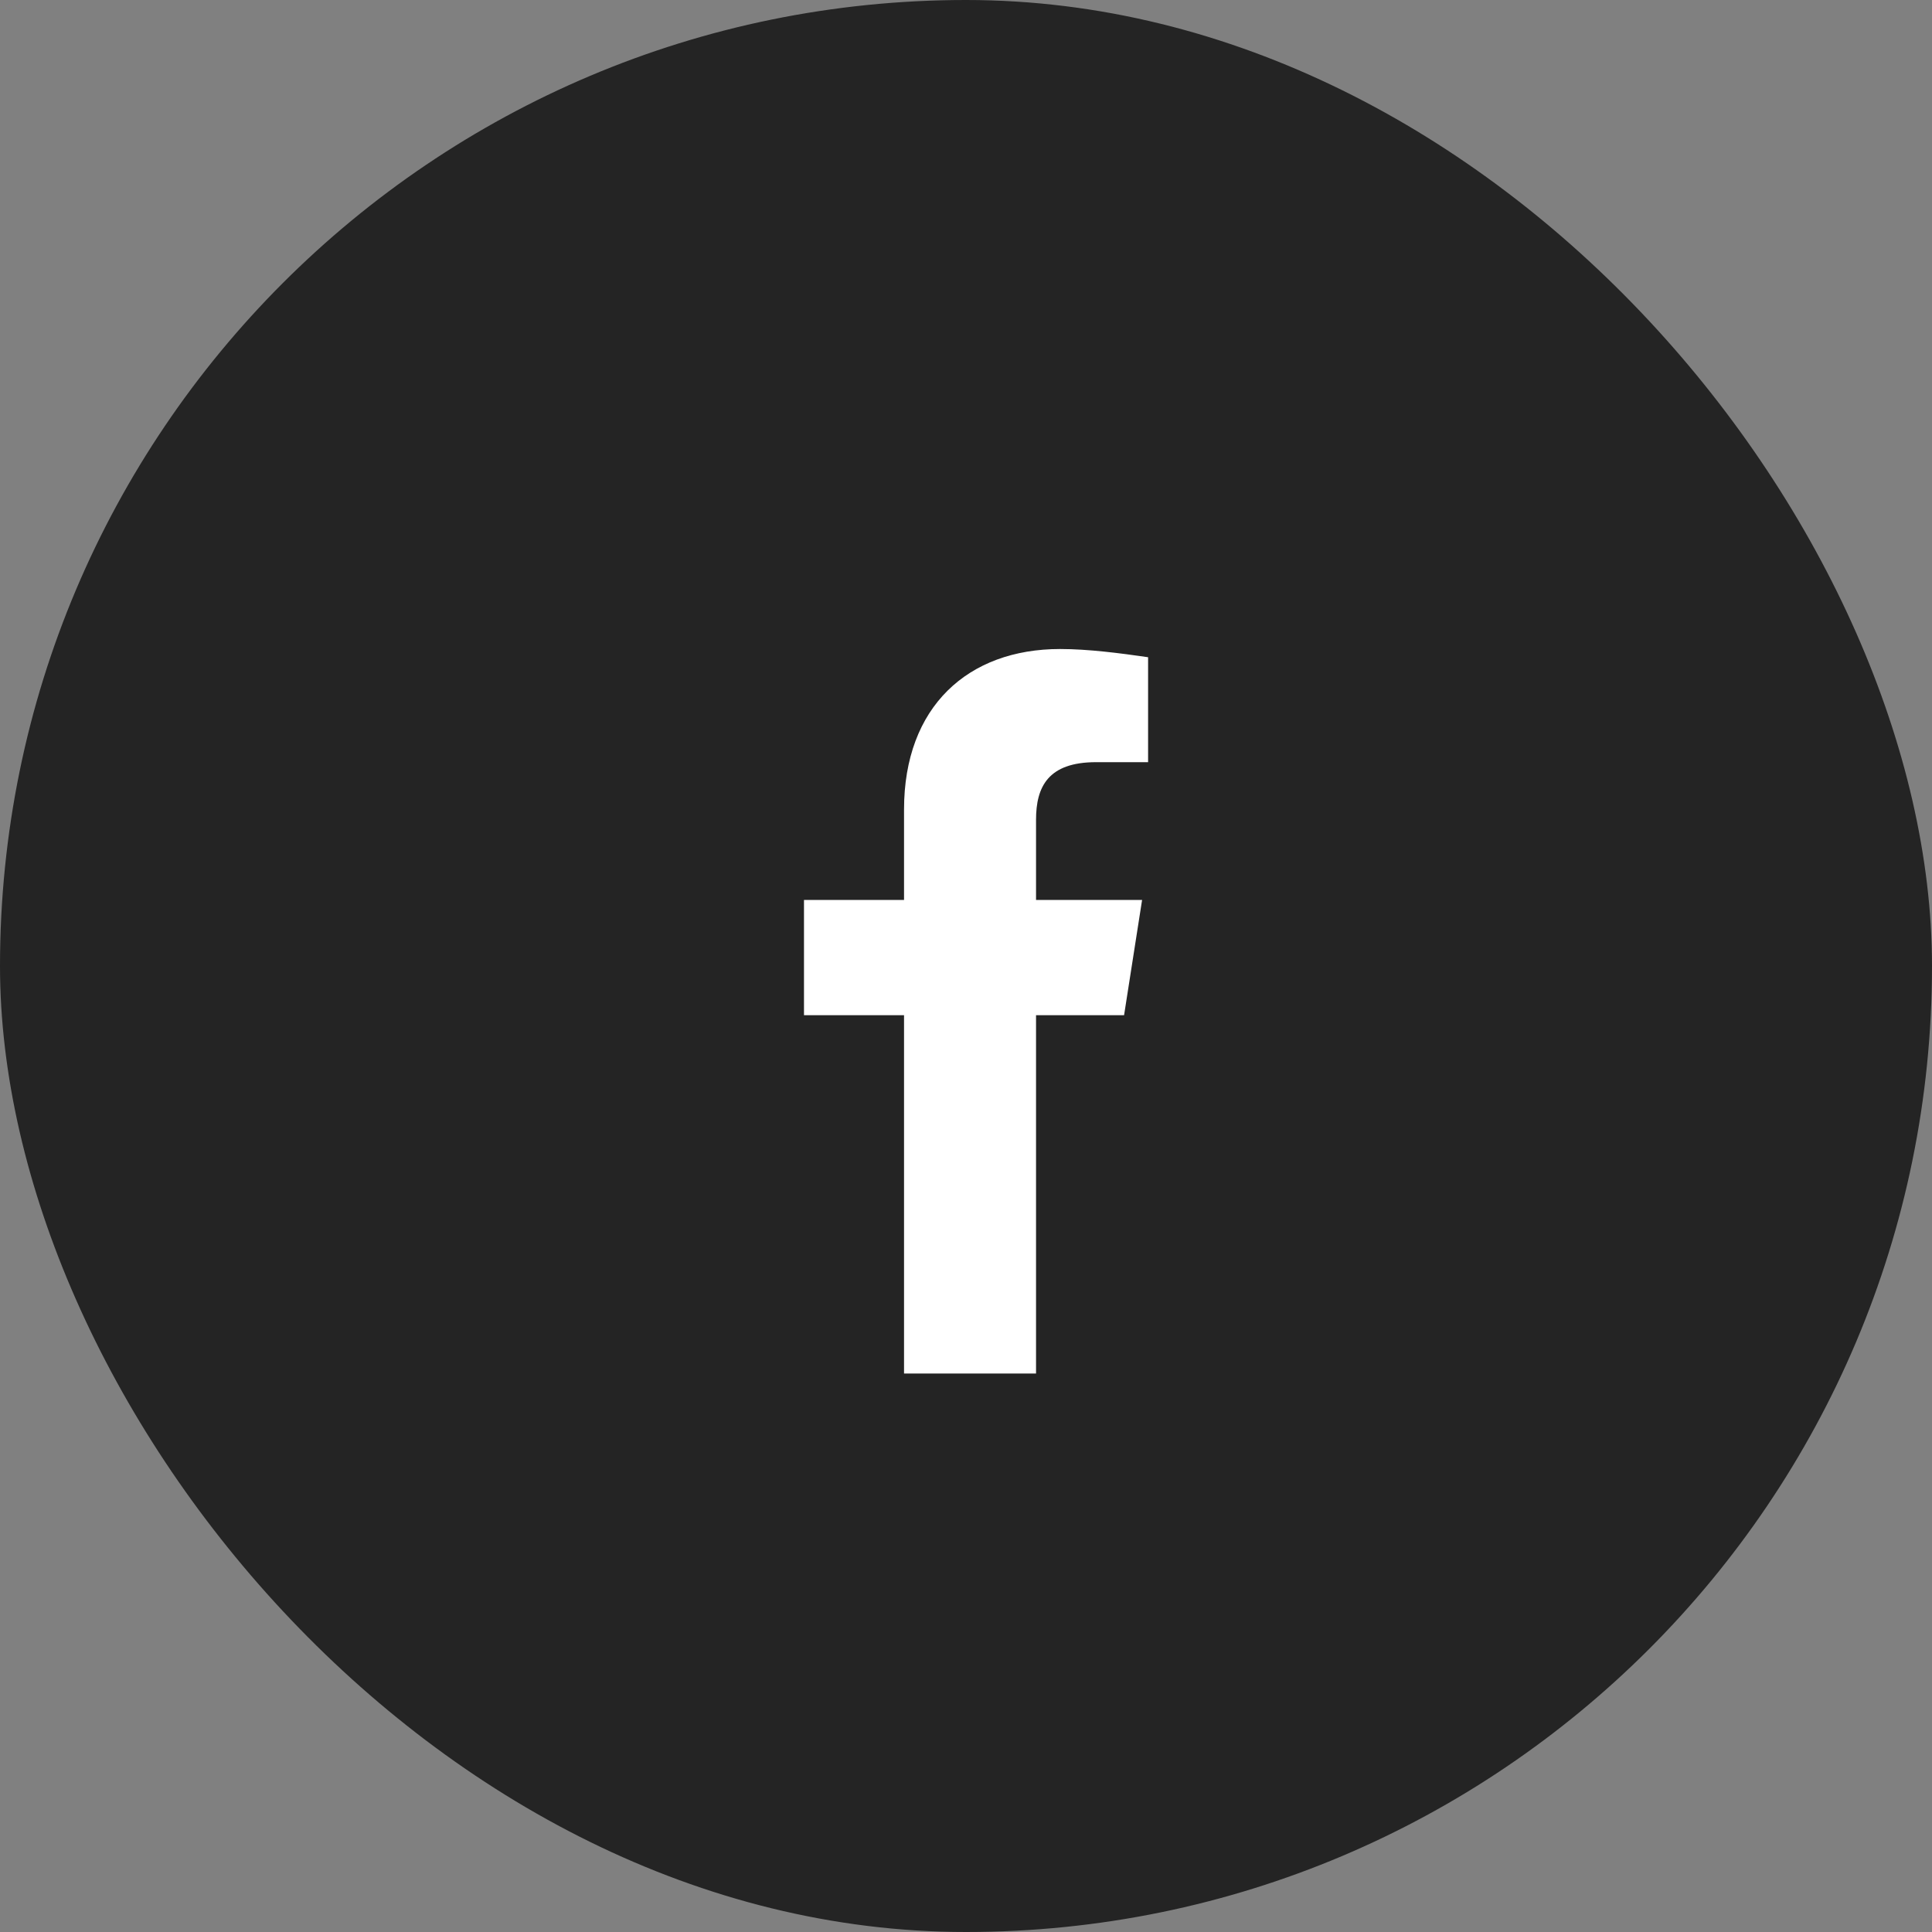 <svg width="28" height="28" viewBox="0 0 28 28" fill="none" xmlns="http://www.w3.org/2000/svg">
<rect x="0" y="0" width="28" height="28" fill="#808080" stroke="none"/>
<rect width="28" height="28" rx="14" fill="#242424"/>
<path d="M16.291 14.713L16.552 13.043H15.015V11.881C15.015 11.404 15.189 11.046 15.885 11.046H16.639V9.525C16.233 9.466 15.769 9.406 15.363 9.406C14.03 9.406 13.102 10.241 13.102 11.732V13.043H11.652V14.713H13.102V19.906H15.015V14.713H16.291Z" fill="white"/>
</svg>
